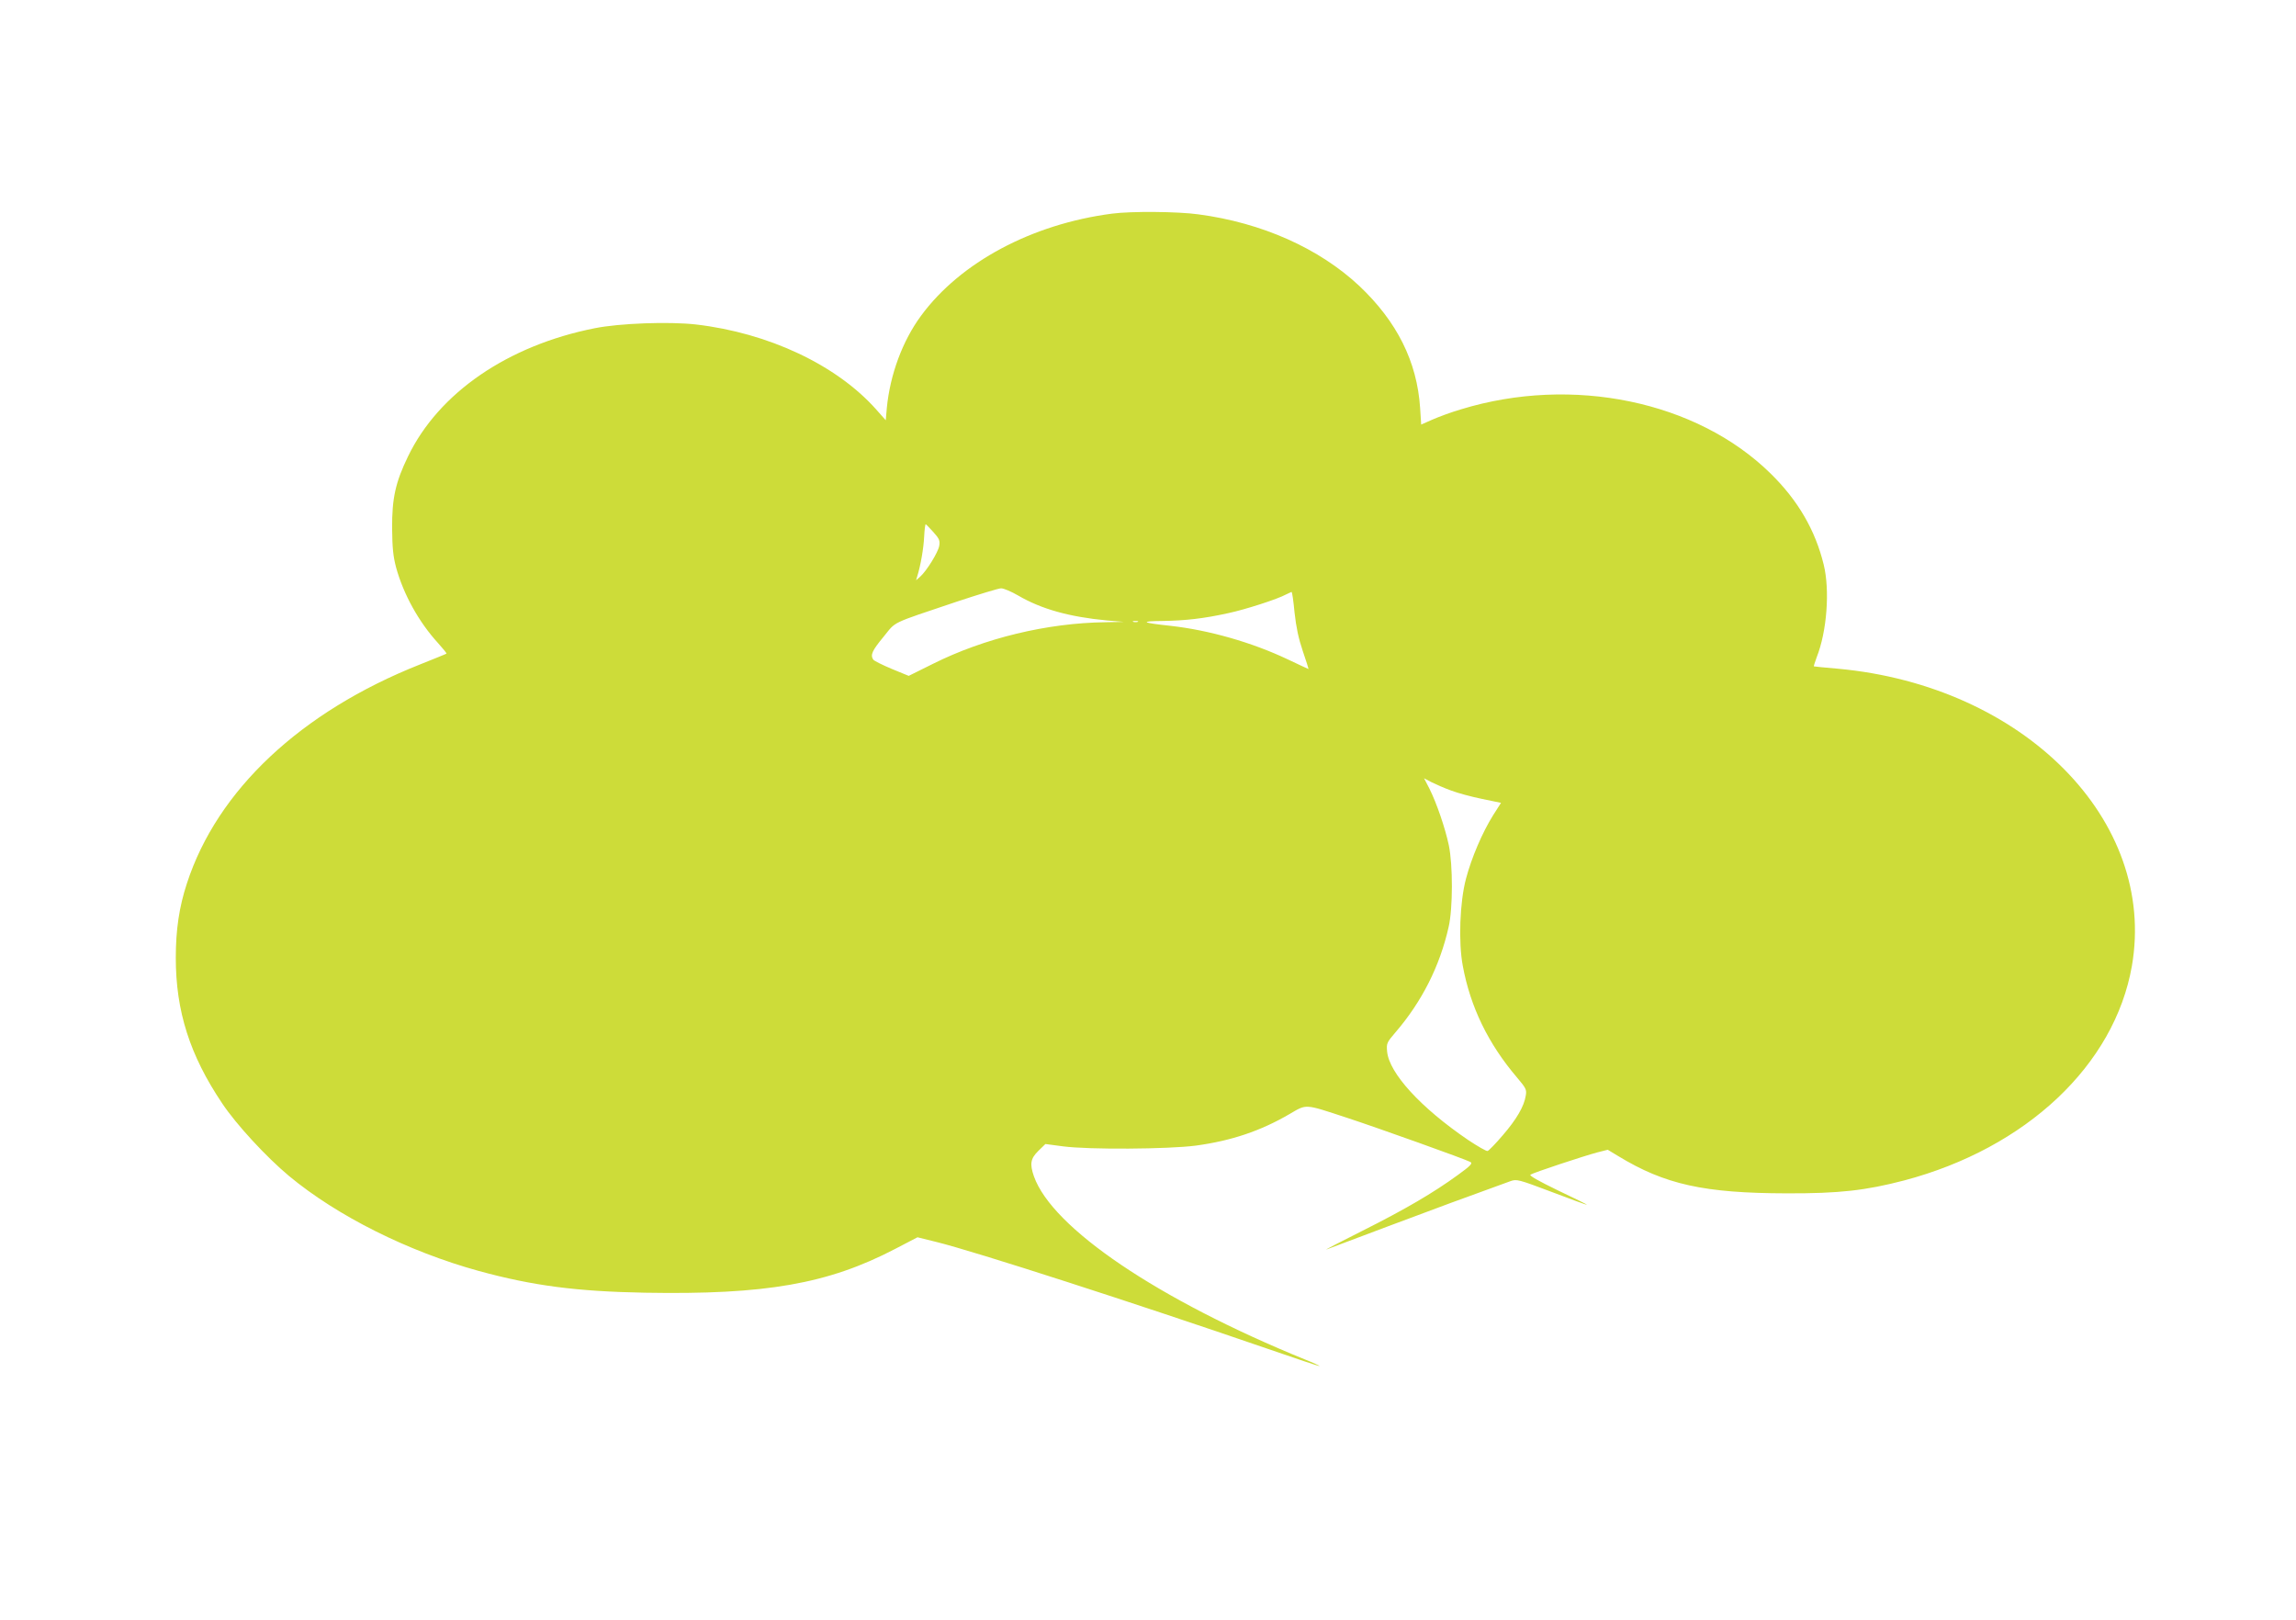 <?xml version="1.0" standalone="no"?>
<!DOCTYPE svg PUBLIC "-//W3C//DTD SVG 20010904//EN"
 "http://www.w3.org/TR/2001/REC-SVG-20010904/DTD/svg10.dtd">
<svg version="1.0" xmlns="http://www.w3.org/2000/svg"
 width="1280pt" height="903pt" viewBox="0 0 1280 903"
 preserveAspectRatio="xMidYMid meet">
<g transform="translate(0,903) scale(0.1,-0.1)"
fill="#cddc39" stroke="none">
<path d="M6200 7839 c-447 -58 -846 -271 -1065 -569 -104 -141 -173 -329 -191
-514 l-6 -69 -54 61 c-221 248 -600 426 -1004 473 -150 17 -426 7 -565 -21
-484 -96 -869 -360 -1040 -714 -70 -144 -90 -234 -89 -401 1 -110 6 -157 22
-218 41 -150 127 -305 233 -421 28 -31 50 -58 48 -60 -2 -2 -69 -29 -149 -61
-663 -263 -1129 -700 -1298 -1220 -43 -131 -62 -258 -62 -415 0 -297 78 -543
259 -812 78 -117 245 -298 372 -404 268 -223 666 -422 1059 -530 300 -82 545
-114 925 -121 673 -12 1021 49 1395 244 l125 65 105 -26 c212 -52 1107 -341
1845 -595 159 -55 290 -99 292 -97 1 1 -34 18 -80 36 -820 334 -1411 733
-1513 1022 -24 69 -19 99 25 142 l39 38 98 -13 c144 -19 585 -16 740 4 199 27
362 82 523 176 98 57 80 58 321 -21 171 -56 660 -231 687 -246 14 -8 2 -21
-70 -73 -136 -99 -293 -191 -532 -311 -121 -61 -211 -107 -200 -104 11 4 164
62 340 128 268 101 443 165 686 253 34 12 44 10 229 -60 107 -41 196 -73 197
-72 1 2 -72 38 -163 81 -109 53 -160 82 -152 87 18 12 300 105 372 124 l59 15
58 -35 c261 -159 480 -207 939 -208 295 -1 441 16 656 72 680 180 1172 643
1269 1195 141 812 -602 1563 -1640 1658 -71 6 -131 12 -133 13 -1 1 6 24 16
51 57 144 74 373 39 516 -47 193 -144 359 -296 508 -411 404 -1105 548 -1726
358 -55 -16 -127 -43 -161 -58 l-61 -27 -6 93 c-17 258 -129 481 -338 679
-225 211 -544 353 -898 400 -114 16 -376 18 -481 4z m-996 -1776 c33 -37 37
-47 32 -77 -7 -37 -71 -140 -106 -171 l-23 -20 6 20 c20 64 36 159 39 222 2
40 6 72 9 70 3 -1 22 -21 43 -44z m472 -353 c130 -76 285 -119 494 -139 l95
-8 -103 -2 c-324 -4 -675 -89 -961 -232 l-135 -67 -95 39 c-52 22 -99 45 -103
52 -17 26 -5 51 57 126 74 90 30 69 410 197 121 40 232 74 246 74 15 0 57 -18
95 -40z m1541 -95 c9 -82 22 -144 46 -215 19 -55 33 -100 32 -100 -1 0 -53 24
-116 54 -198 94 -438 163 -654 187 -160 17 -174 26 -45 27 128 2 229 13 369
44 94 20 274 78 321 104 14 7 27 13 30 14 4 0 11 -52 17 -115z m-874 -52 c-7
-2 -19 -2 -25 0 -7 3 -2 5 12 5 14 0 19 -2 13 -5z m1746 -940 c36 -14 114 -35
173 -47 l106 -22 -44 -69 c-60 -96 -120 -236 -151 -353 -35 -131 -43 -355 -18
-487 42 -228 141 -433 302 -622 50 -59 55 -68 49 -101 -9 -60 -52 -133 -128
-221 -40 -47 -78 -86 -85 -88 -6 -2 -55 26 -109 62 -263 179 -440 372 -451
493 -4 45 -2 50 47 107 147 171 247 369 296 587 24 104 24 346 1 456 -21 98
-68 235 -108 315 l-30 58 42 -22 c24 -12 72 -33 108 -46z"/>
</g>
</svg>
